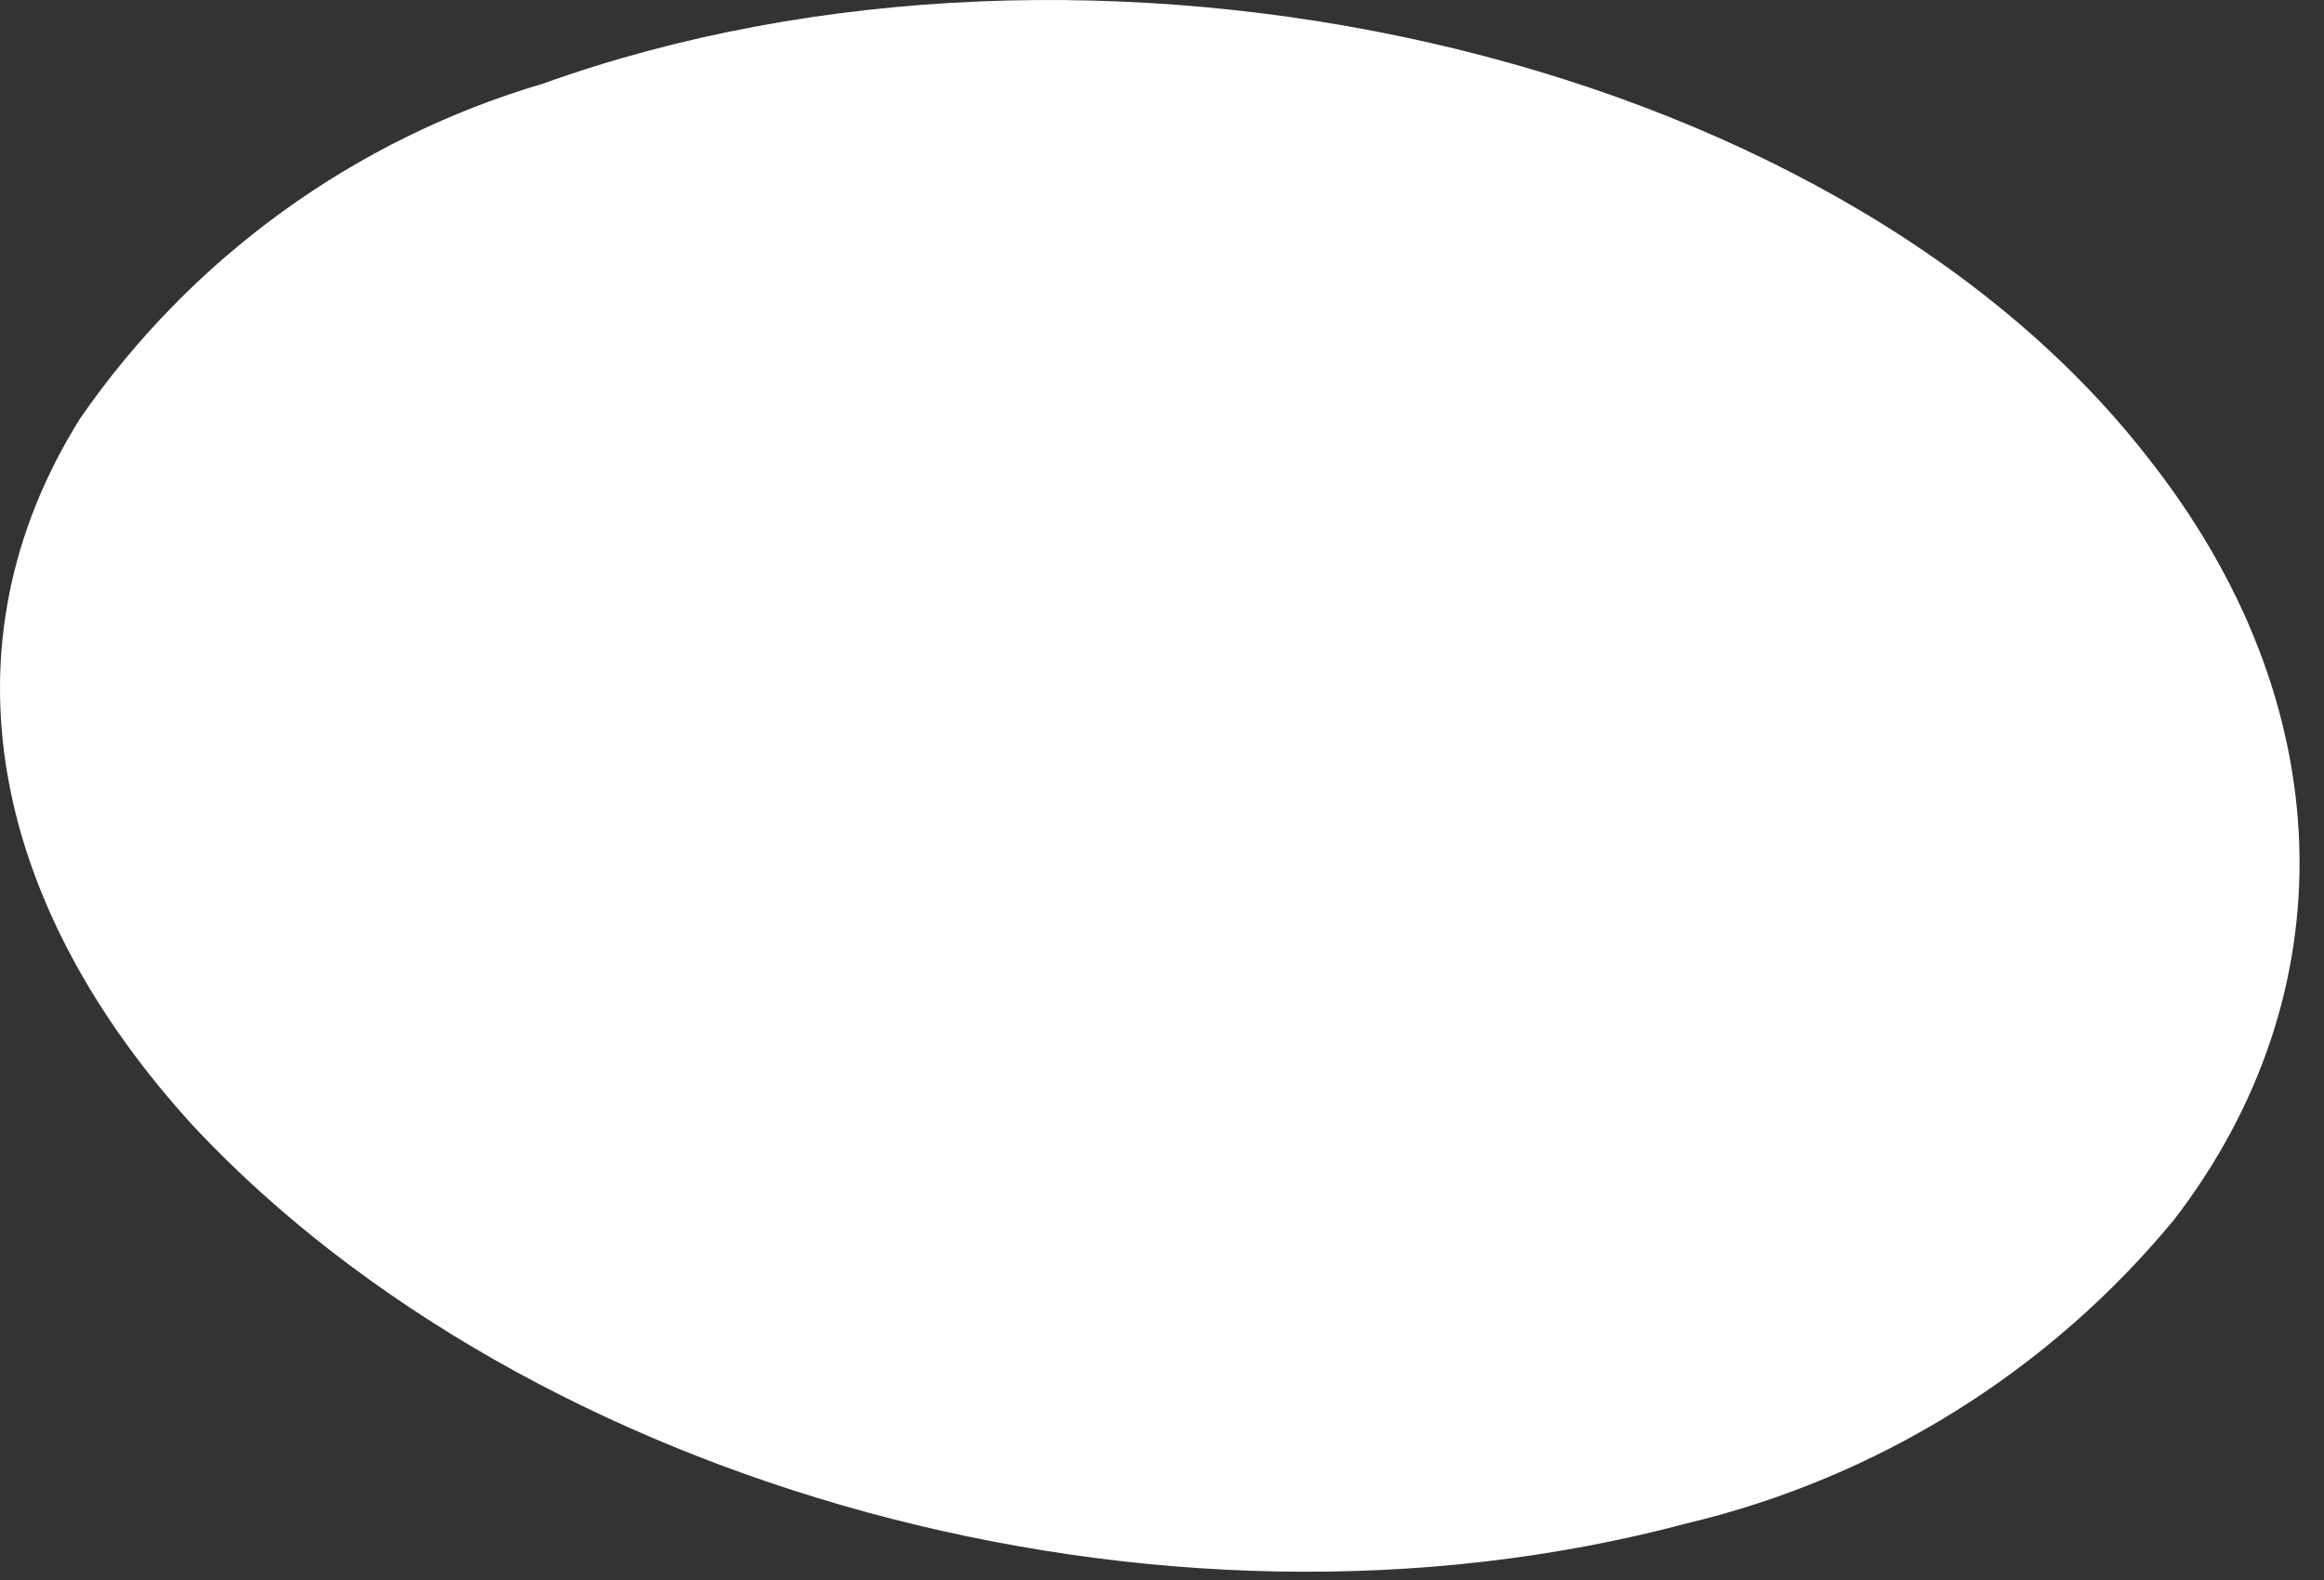 <?xml version="1.0" encoding="utf-8"?>
<svg xmlns="http://www.w3.org/2000/svg" fill="none" height="100%" overflow="visible" preserveAspectRatio="none" style="display: block;" viewBox="0 0 25 17" width="100%">
<rect x="0" y="0" width="25" height="17" fill="#333333" stroke="none"/>
<path d="M23.389 13.121C25.245 10.707 25.223 7.584 23.083 4.895C19.646 0.511 11.731 -1.215 5.841 0.9C3.817 1.497 2.059 2.769 0.86 4.505C-0.668 6.95 -0.103 9.745 2.105 12.143C5.703 15.962 12.418 17.918 18.148 16.39C20.204 15.9 22.045 14.752 23.389 13.121Z" fill="white" id="Vector"/>
</svg>
